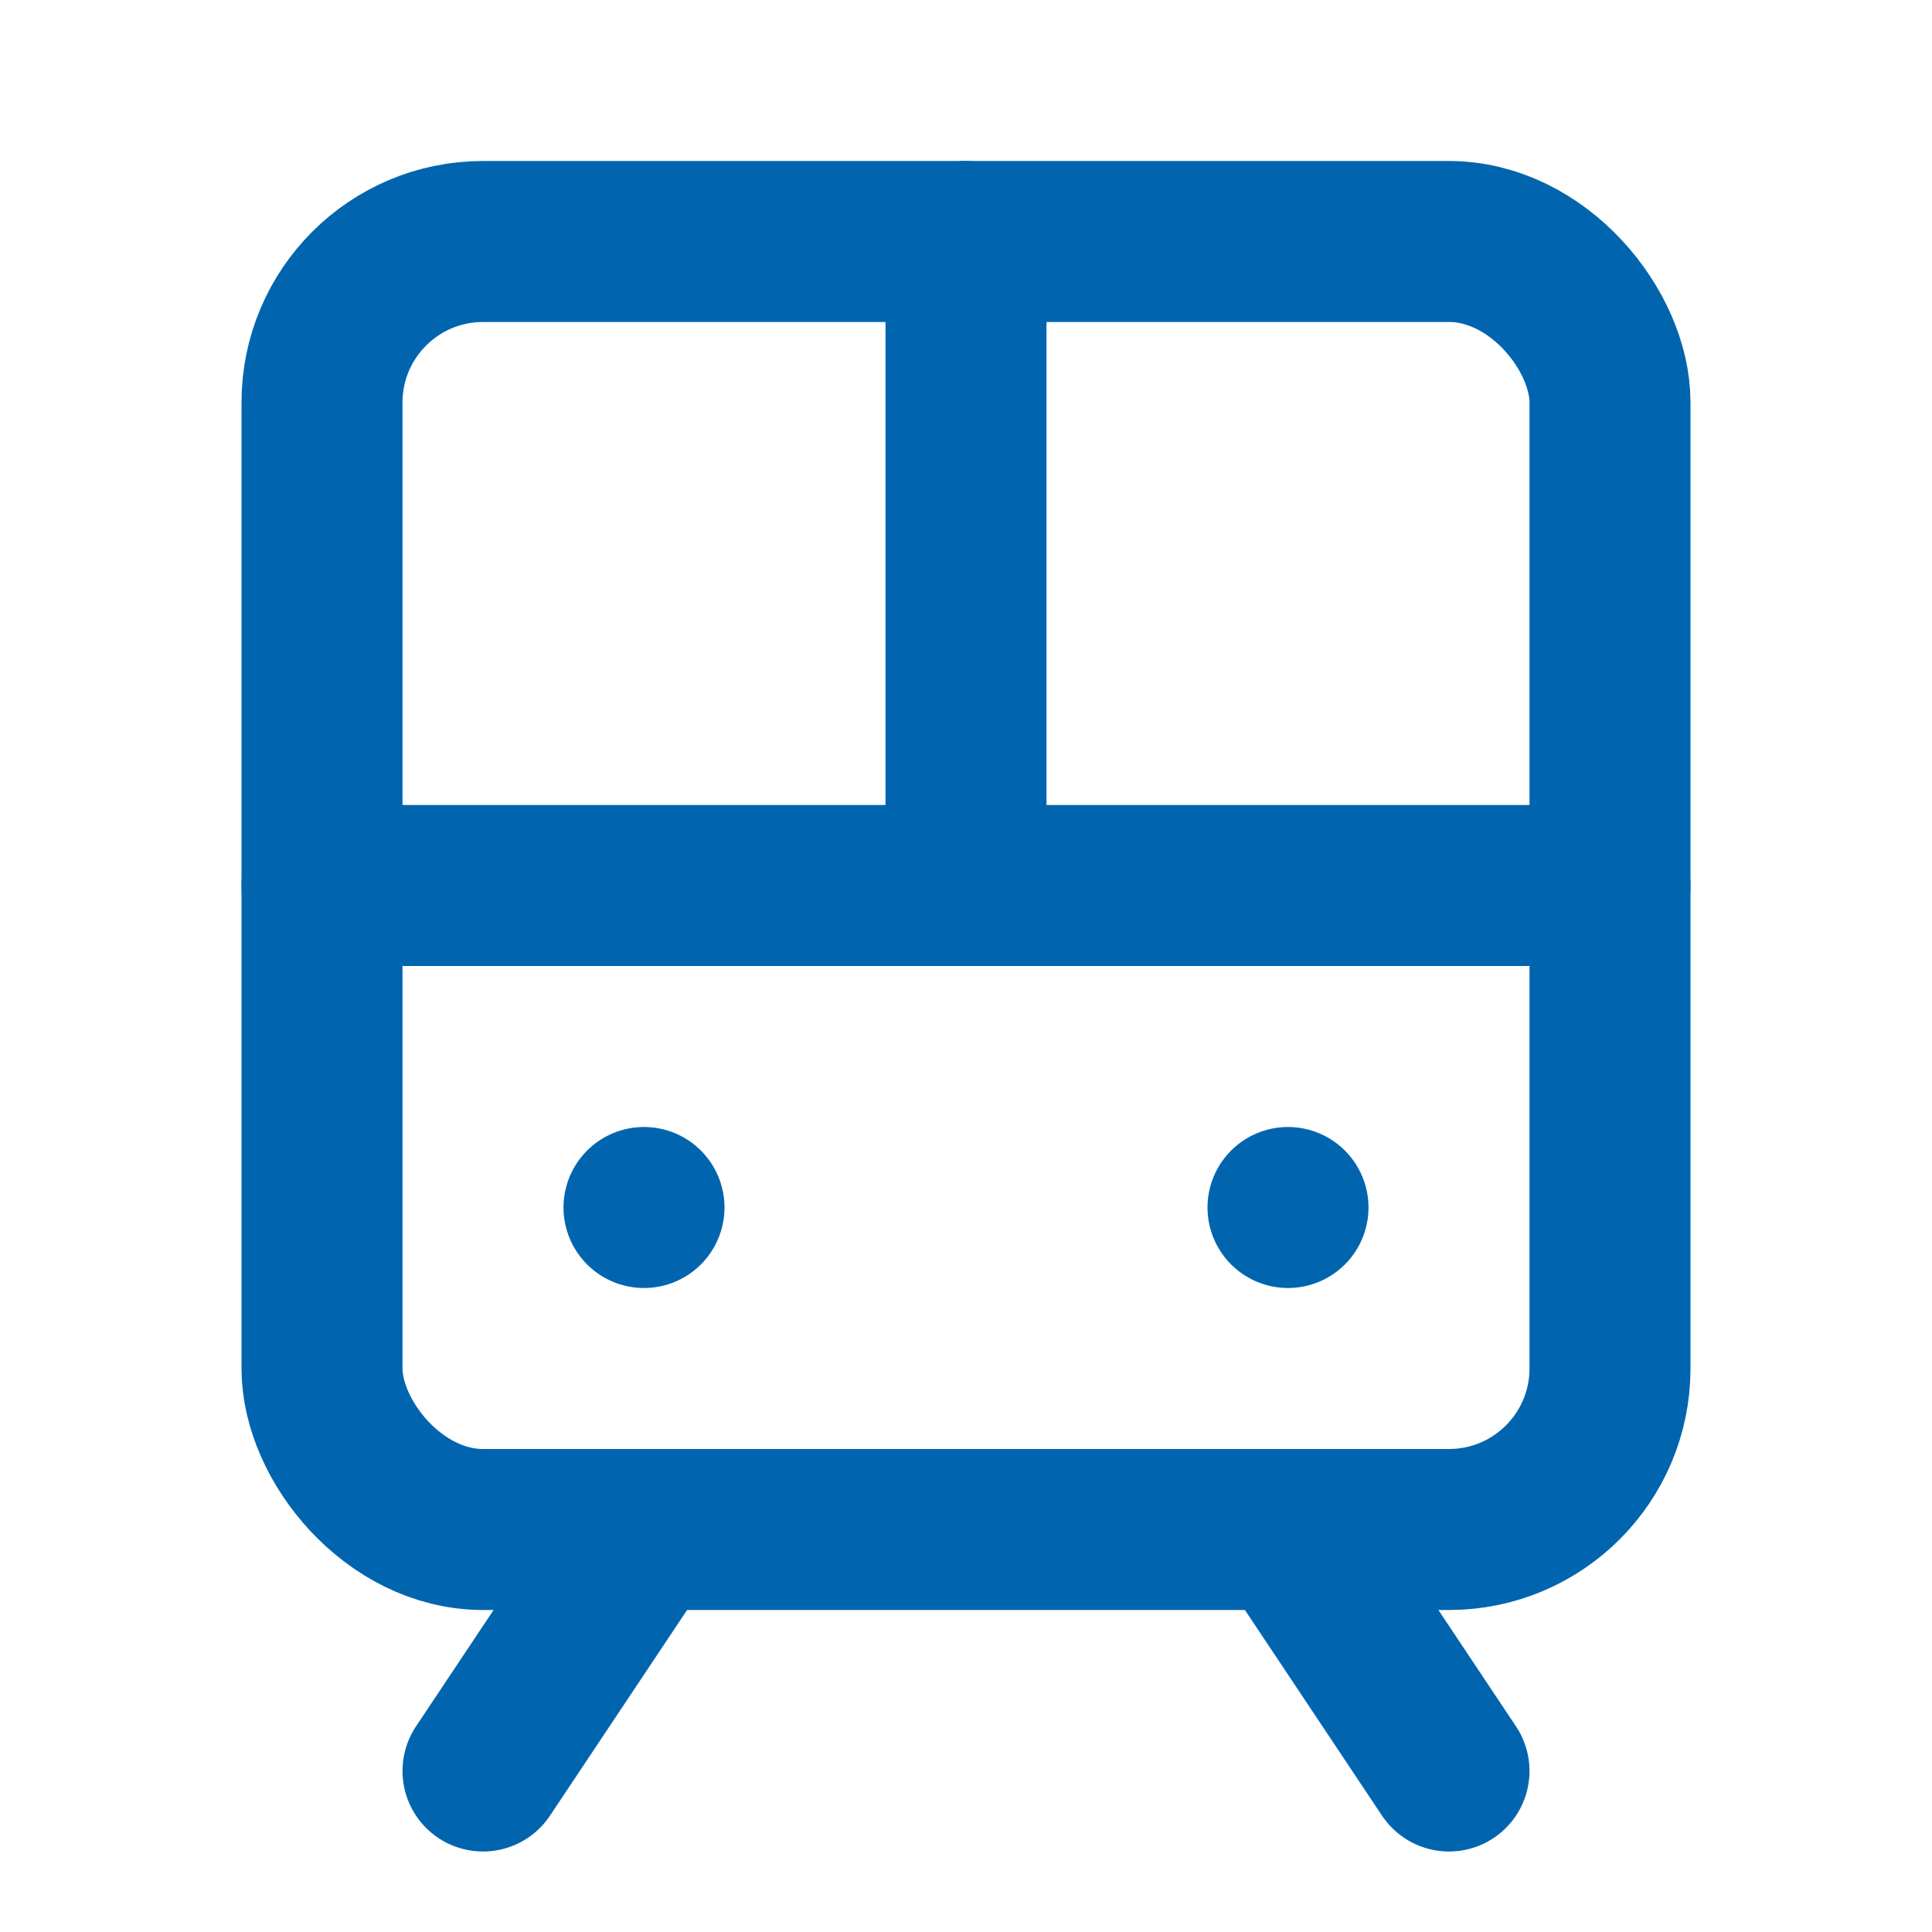 <svg xmlns="http://www.w3.org/2000/svg" width="24" height="24" viewBox="0 0 24 24" fill="none" stroke="#0065AE" stroke-width="2" stroke-linecap="round" stroke-linejoin="round">
  <rect x="4" y="3" width="16" height="16" rx="2" />
  <path d="M4 11h16" />
  <path d="M12 3v8" />
  <path d="M8 19l-2 3" />
  <path d="M18 22l-2-3" />
  <path d="M8 15h0" />
  <path d="M16 15h0" />
</svg>